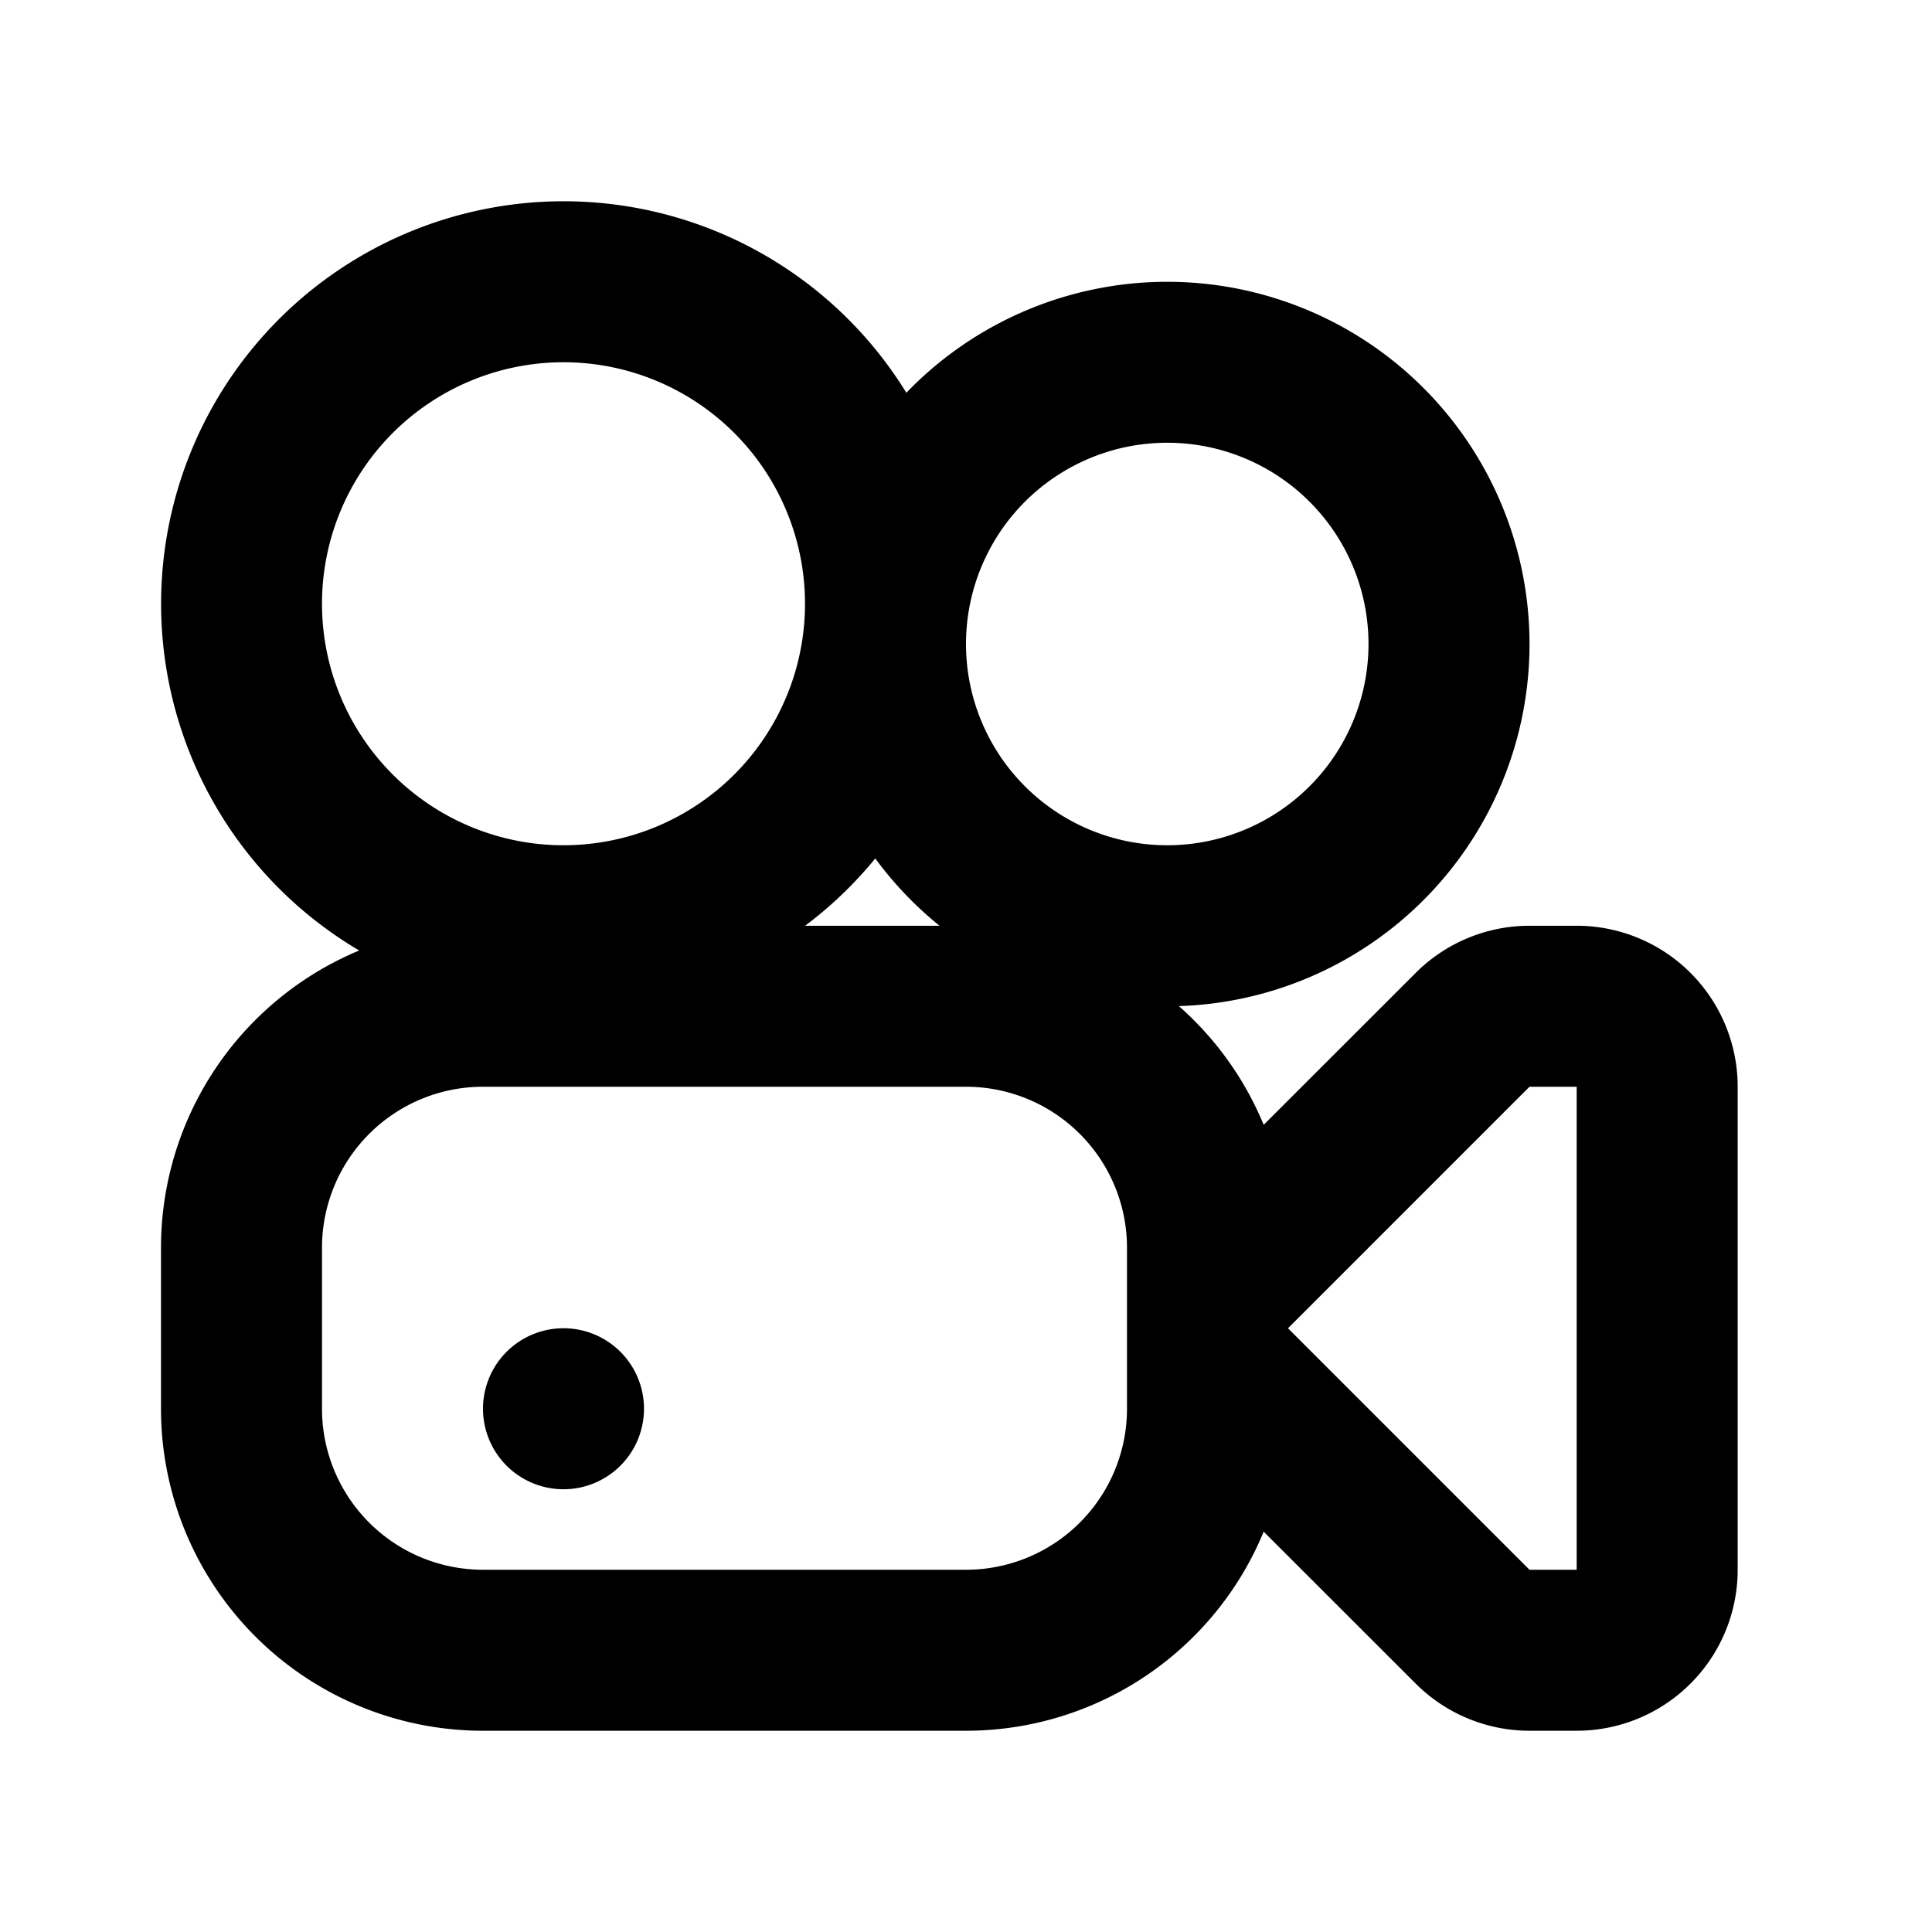 <svg xmlns="http://www.w3.org/2000/svg" viewBox="-2 -2.5 24 24" width="24" height="24" preserveAspectRatio="xMinYMin" class="jam jam-video-camera-vintage"><path d='M4 11a2 2 0 0 0-2 2v2a2 2 0 0 0 2 2h6a2 2 0 0 0 2-2v-2a2 2 0 0 0-2-2H4zm9.698.473l1.888-1.887A2 2 0 0 1 17 9h.586a2 2 0 0 1 2 2v6a2 2 0 0 1-2 2H17a2 2 0 0 1-1.414-.586l-1.888-1.887A4.001 4.001 0 0 1 10 19H4a4 4 0 0 1-4-4v-2a4 4 0 0 1 4-4h6a4.001 4.001 0 0 1 3.698 2.473zM17 17h.586v-6H17l-3 3 3 3zM9.259 2.379a4.5 4.5 0 1 1-.386 5.785 5 5 0 1 1 .386-5.785zM5 16a1 1 0 1 1 0-2 1 1 0 0 1 0 2zm0-8a3 3 0 1 0 0-6 3 3 0 0 0 0 6zm7.5 0a2.5 2.5 0 1 0 0-5 2.5 2.5 0 0 0 0 5z'/></svg>